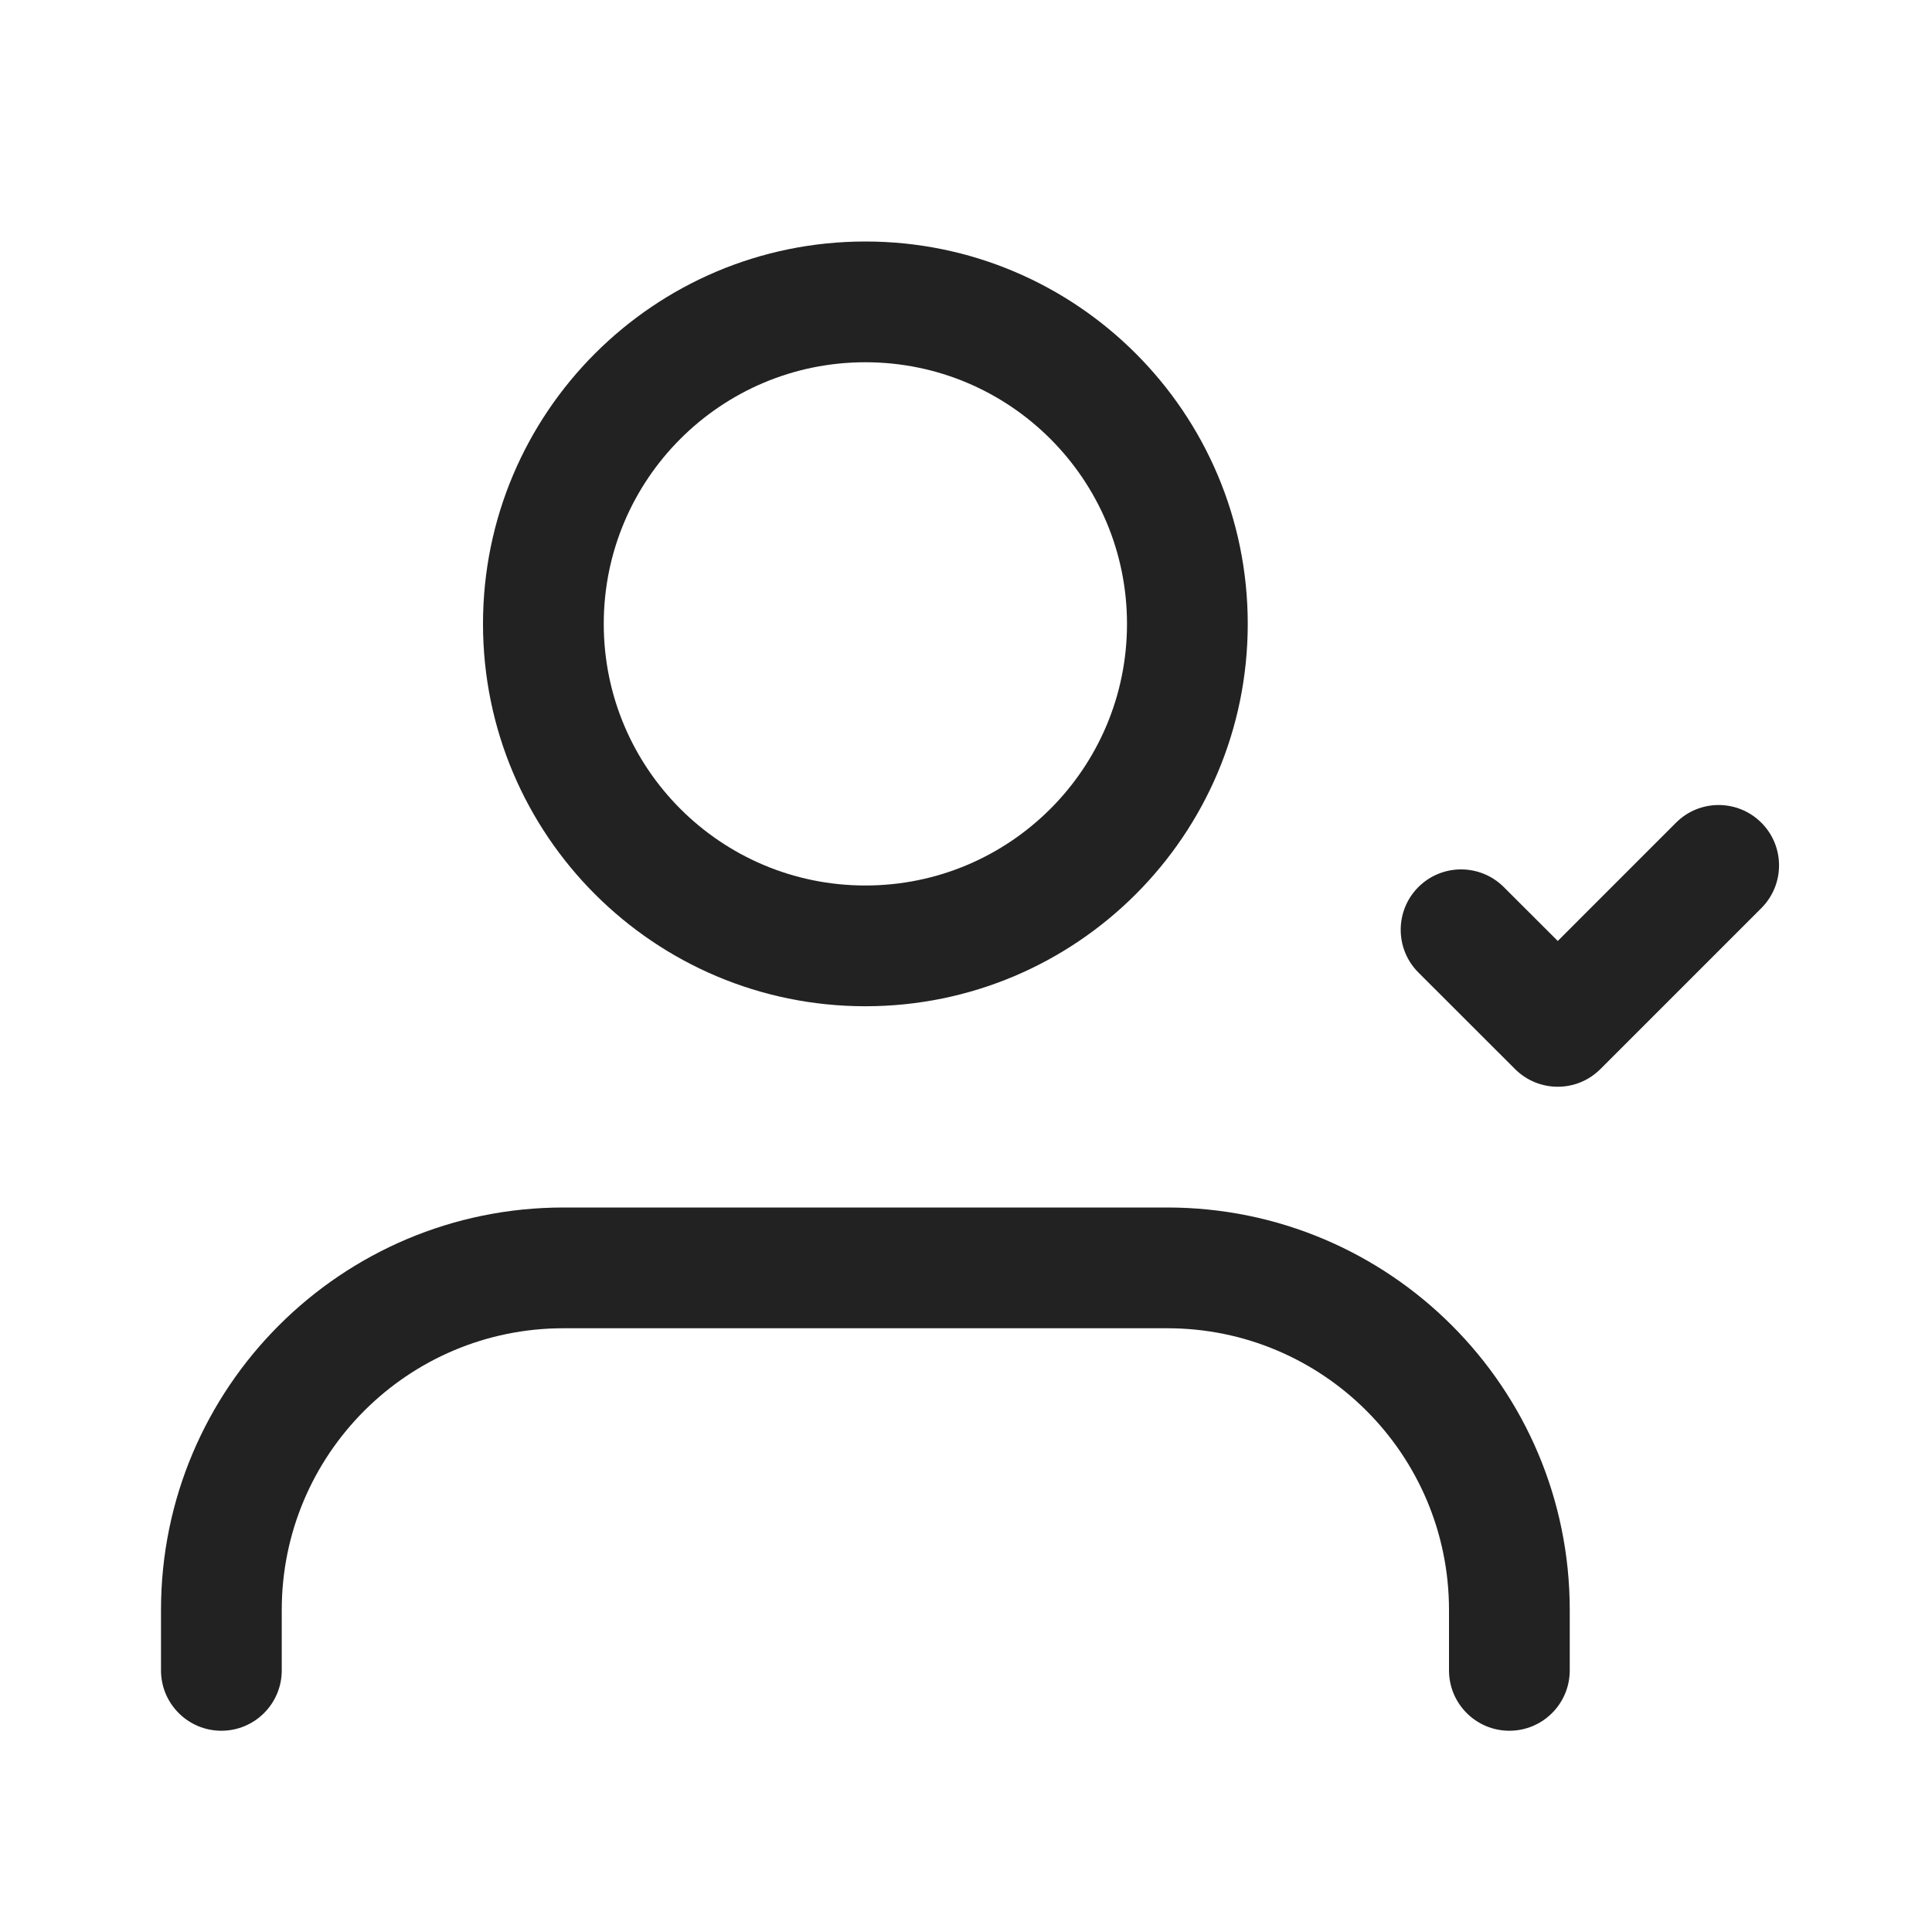 <svg xmlns="http://www.w3.org/2000/svg" fill="none" viewBox="0 0 24 24" height="24" width="24">
<path fill="#222222" d="M2 20C2 17.239 4.239 15 7 15H14.5C17.261 15 19.5 17.239 19.5 20V20.75C19.5 21.164 19.164 21.5 18.75 21.5C18.336 21.5 18 21.164 18 20.75V20C18 18.067 16.433 16.5 14.5 16.5H7C5.067 16.5 3.5 18.067 3.5 20V20.75C3.5 21.164 3.164 21.5 2.75 21.5C2.336 21.5 2 21.164 2 20.75V20Z" clip-rule="evenodd" fill-rule="evenodd"></path>
<path fill="#222222" d="M10.75 4.5C8.955 4.5 7.5 5.955 7.5 7.75C7.5 9.545 8.955 11 10.75 11C12.545 11 14 9.545 14 7.75C14 5.955 12.545 4.5 10.75 4.5ZM6 7.75C6 5.127 8.127 3 10.75 3C13.373 3 15.5 5.127 15.5 7.75C15.5 10.373 13.373 12.5 10.75 12.5C8.127 12.5 6 10.373 6 7.75Z" clip-rule="evenodd" fill-rule="evenodd"></path>
<path fill="#222222" d="M21.88 10.22C22.173 10.512 22.173 10.987 21.881 11.28L19.881 13.28C19.589 13.573 19.114 13.573 18.821 13.281L17.62 12.081C17.327 11.788 17.327 11.313 17.619 11.02C17.912 10.727 18.387 10.727 18.68 11.019L19.351 11.689L20.82 10.22C21.112 9.927 21.587 9.927 21.88 10.22Z" clip-rule="evenodd" fill-rule="evenodd"></path>
</svg>

